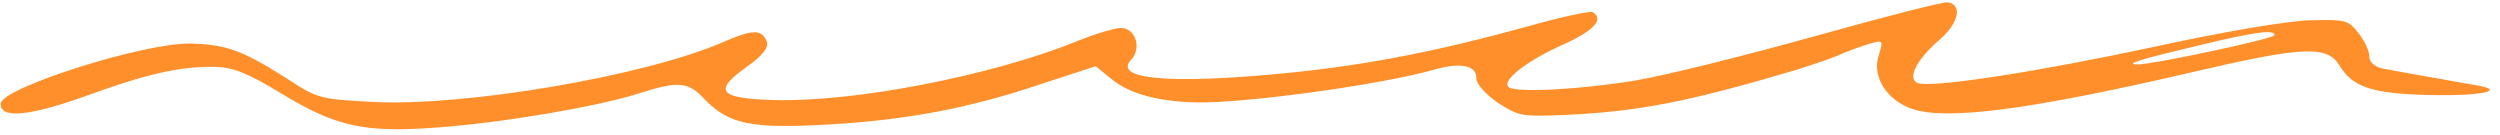 <?xml version="1.0" encoding="UTF-8"?> <svg xmlns="http://www.w3.org/2000/svg" width="241" height="13" viewBox="0 0 241 13" fill="none"><path d="M175.201 3.42C168.648 5.25 160.81 7.219 157.729 7.747C152.572 8.611 146.302 8.965 145.474 8.419C144.647 7.873 147.01 5.974 150.351 4.45C153.616 3.011 154.663 1.905 153.56 1.177C153.282 1.038 150.555 1.619 147.458 2.495C138.53 4.959 131.645 6.3 123.934 7.052C112.726 8.145 107.206 7.647 109.072 5.734C110.048 4.625 109.497 2.734 108.077 2.696C107.51 2.681 105.492 3.281 103.607 4.059C95.424 7.328 82.371 9.855 74.635 9.646C69.311 9.502 68.705 8.787 71.941 6.475C73.557 5.341 74.164 4.528 73.906 3.954C73.392 2.806 72.538 2.826 69.709 4.059C62.164 7.345 44.613 10.318 35.824 9.818C30.791 9.552 30.58 9.502 27.409 7.409C23.336 4.856 21.799 4.291 18.392 4.199C13.992 4.08 0.141 8.461 0.07 9.986C0 11.468 2.785 11.194 8.06 9.33C14.062 7.136 17.294 6.394 20.703 6.443C22.478 6.491 23.804 7.006 27.052 8.97C32.372 12.212 35.115 12.81 42.033 12.299C48.307 11.857 57.405 10.315 61.516 9.029C65.412 7.782 66.333 7.851 67.957 9.596C70.262 11.971 72.444 12.423 79.712 12.008C87.193 11.6 93.429 10.459 100.434 8.074L105.63 6.382L107.068 7.556C108.777 8.998 111.512 9.77 115.203 9.87C119.817 9.995 133.191 8.174 138.306 6.698C140.827 5.981 142.374 6.328 142.317 7.548C142.293 8.071 143.239 9.101 144.34 9.872C146.41 11.193 146.621 11.243 150.679 11.091C157.872 10.761 162.533 9.884 173.199 6.725C174.714 6.243 176.519 5.637 177.172 5.349C177.825 5.061 179.056 4.571 179.993 4.291C181.579 3.81 181.579 3.81 181.076 5.455C180.487 7.402 181.875 9.621 184.252 10.471C187.536 11.65 195.616 10.604 211.279 6.969C221.985 4.466 224.335 4.355 225.523 6.307C226.776 8.392 228.666 9.01 233.918 9.152C239.241 9.296 241.898 8.713 238.511 8.185C234.987 7.566 230.899 6.845 229.632 6.593C228.928 6.443 228.383 5.948 228.405 5.469C228.428 4.989 227.978 3.974 227.374 3.216C226.368 1.923 226.157 1.874 222.671 1.954C220.465 2.025 214.448 3.041 207.842 4.476C196.284 6.957 186.12 8.514 184.865 8C183.819 7.579 184.758 5.729 186.979 3.825C188.831 2.217 189.197 0.482 187.788 0.226C187.437 0.129 181.754 1.59 175.201 3.42ZM219.264 3.389C219.248 3.738 207.333 6.252 206.055 6.217C204.778 6.183 206.22 5.742 211.825 4.41C217.504 3.036 219.291 2.822 219.264 3.389Z" fill="#FF8F2B"></path></svg> 